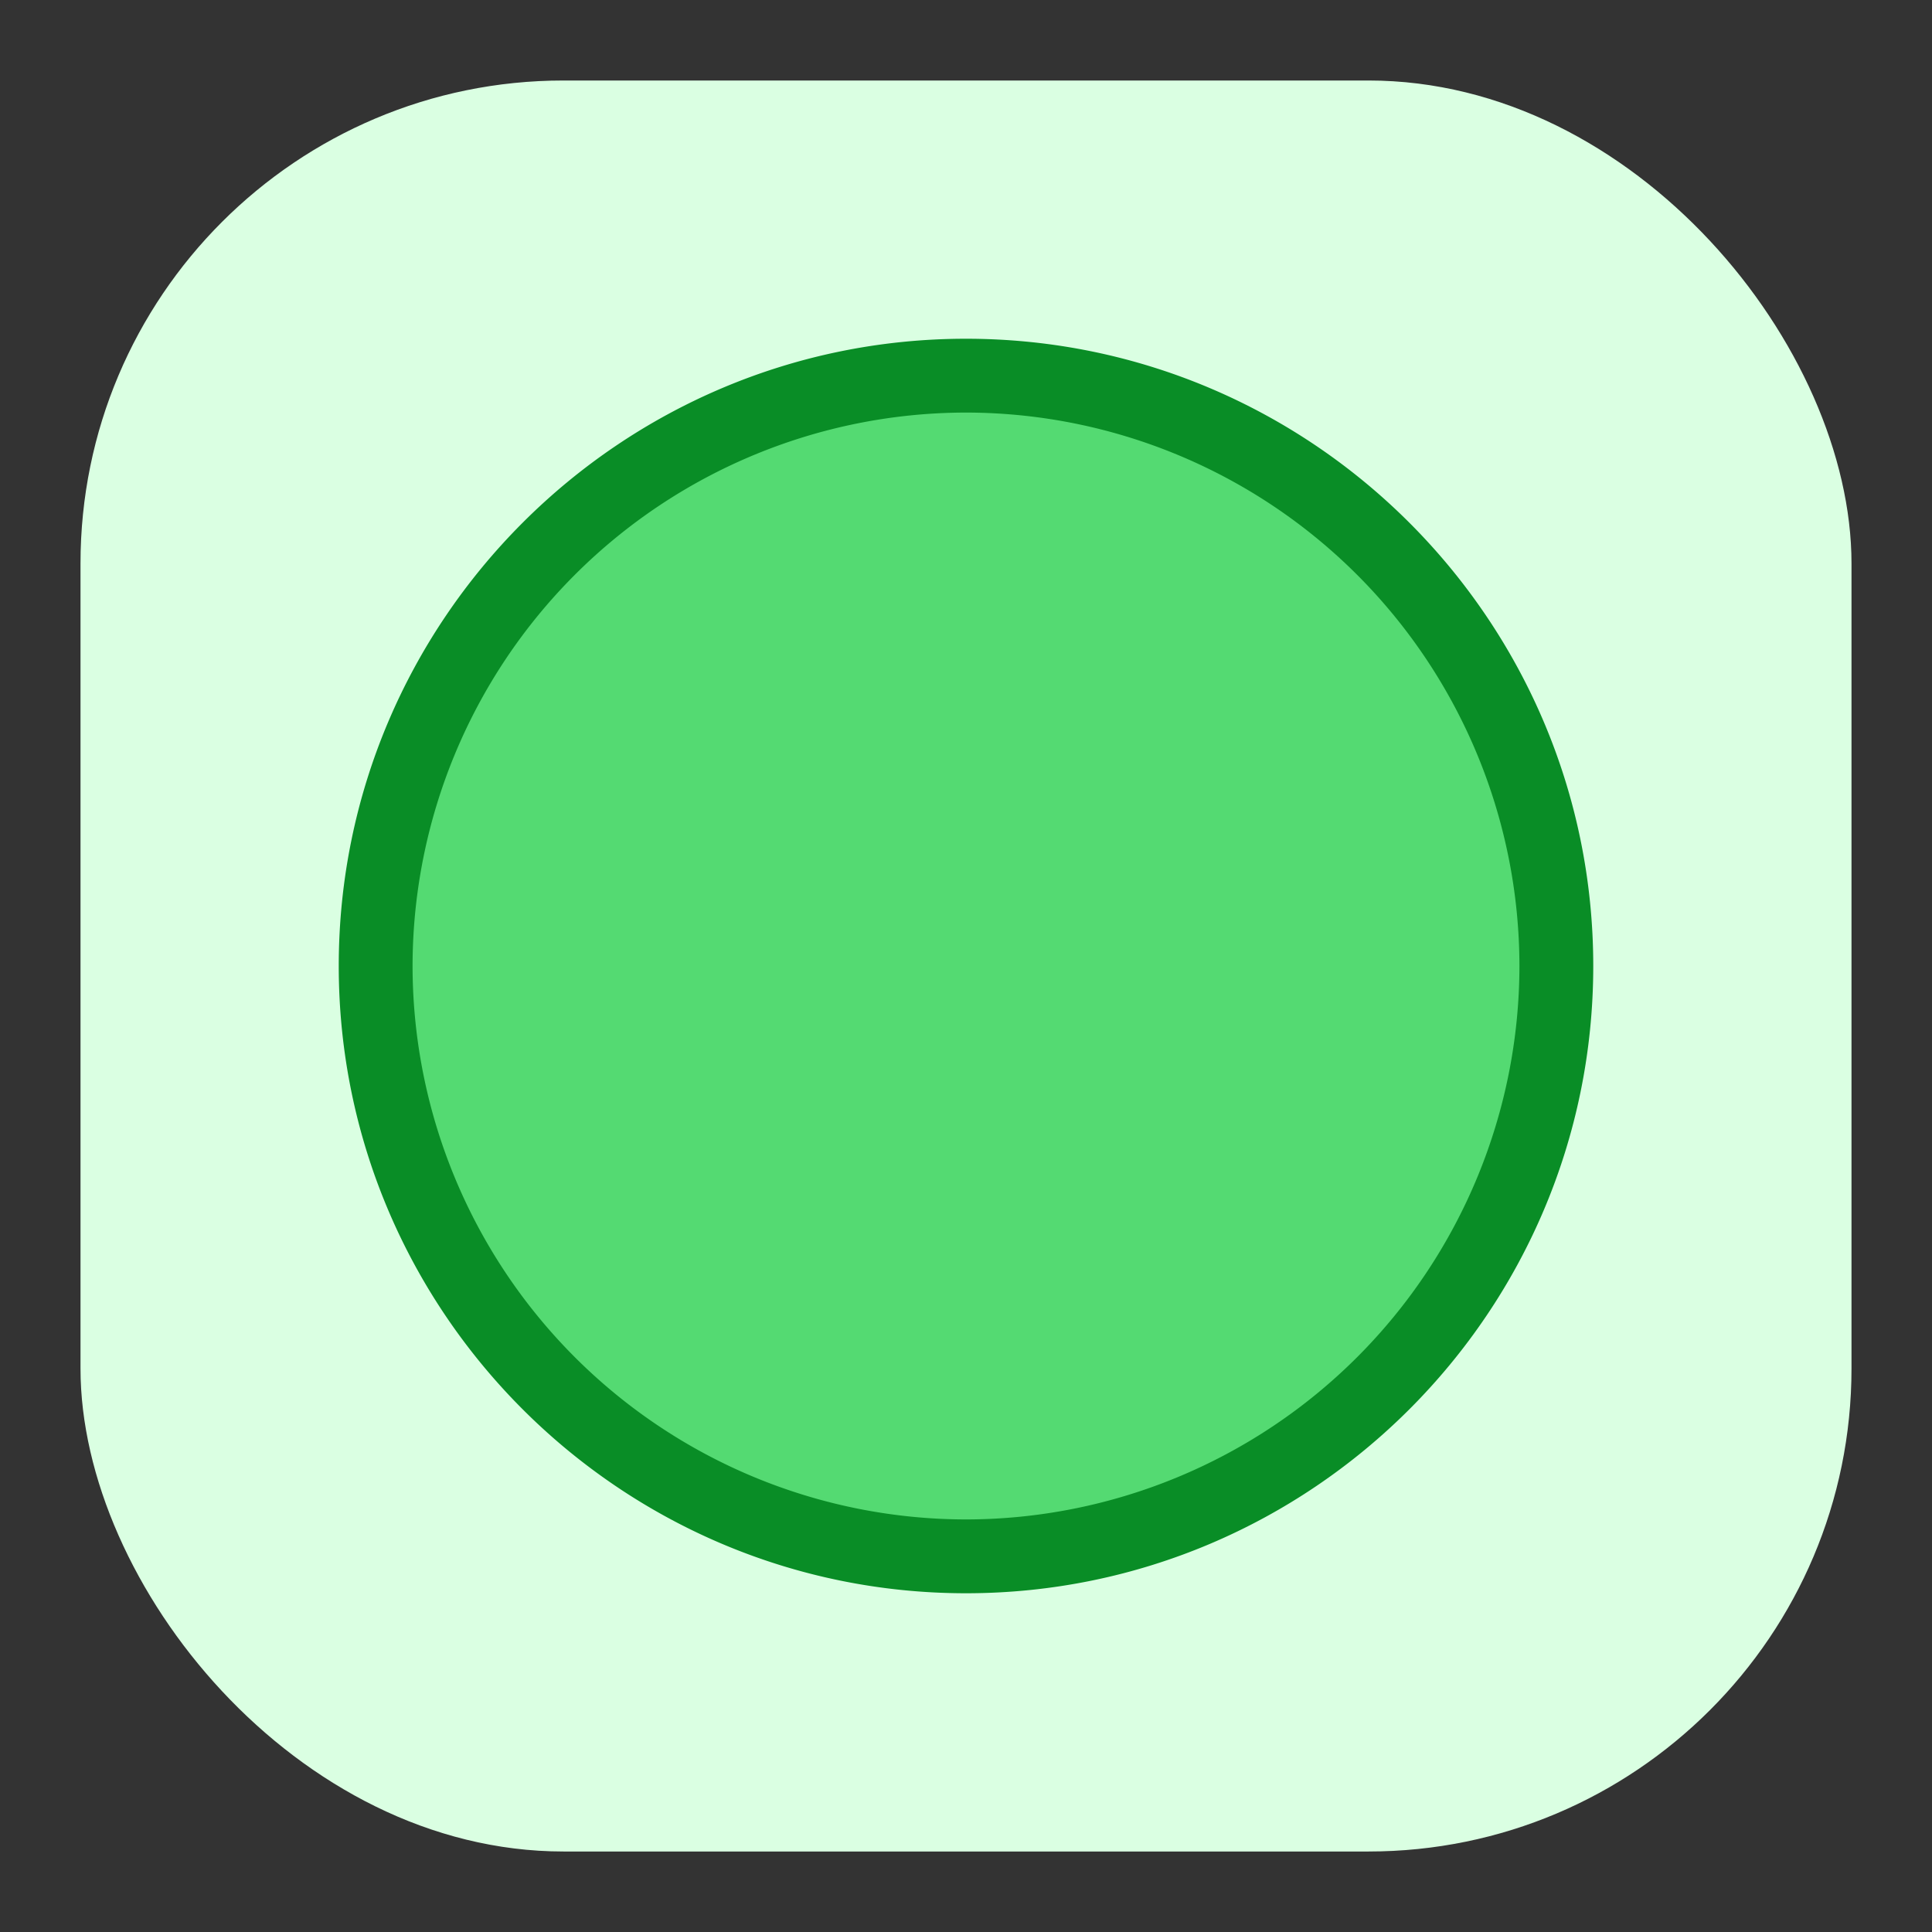 <svg xmlns="http://www.w3.org/2000/svg" viewBox="0 0 24 24" fill="none"><rect x="0" y="0" width="24" height="24" fill="#333333" stroke="none"/><rect y="1" x="1" width="22" rx="6" height="22" fill="#daffe2"></rect><path fill="#54da72" d="m12 19.333a7.333 7.333 0 1 0 0-14.666 7.333 7.333 0 0 0 0 14.666z"></path><path fill="#098d26" d="m12 19.792c-4.296 0-7.792-3.496-7.792-7.792s3.496-7.792 7.792-7.792c4.297 0 7.792 3.496 7.792 7.792s-3.495 7.792-7.792 7.792zm0-14.667a6.882 6.882 0 0 0 -6.875 6.875 6.882 6.882 0 0 0 6.875 6.875 6.883 6.883 0 0 0 6.875-6.875 6.883 6.883 0 0 0 -6.875-6.875z"></path></svg>